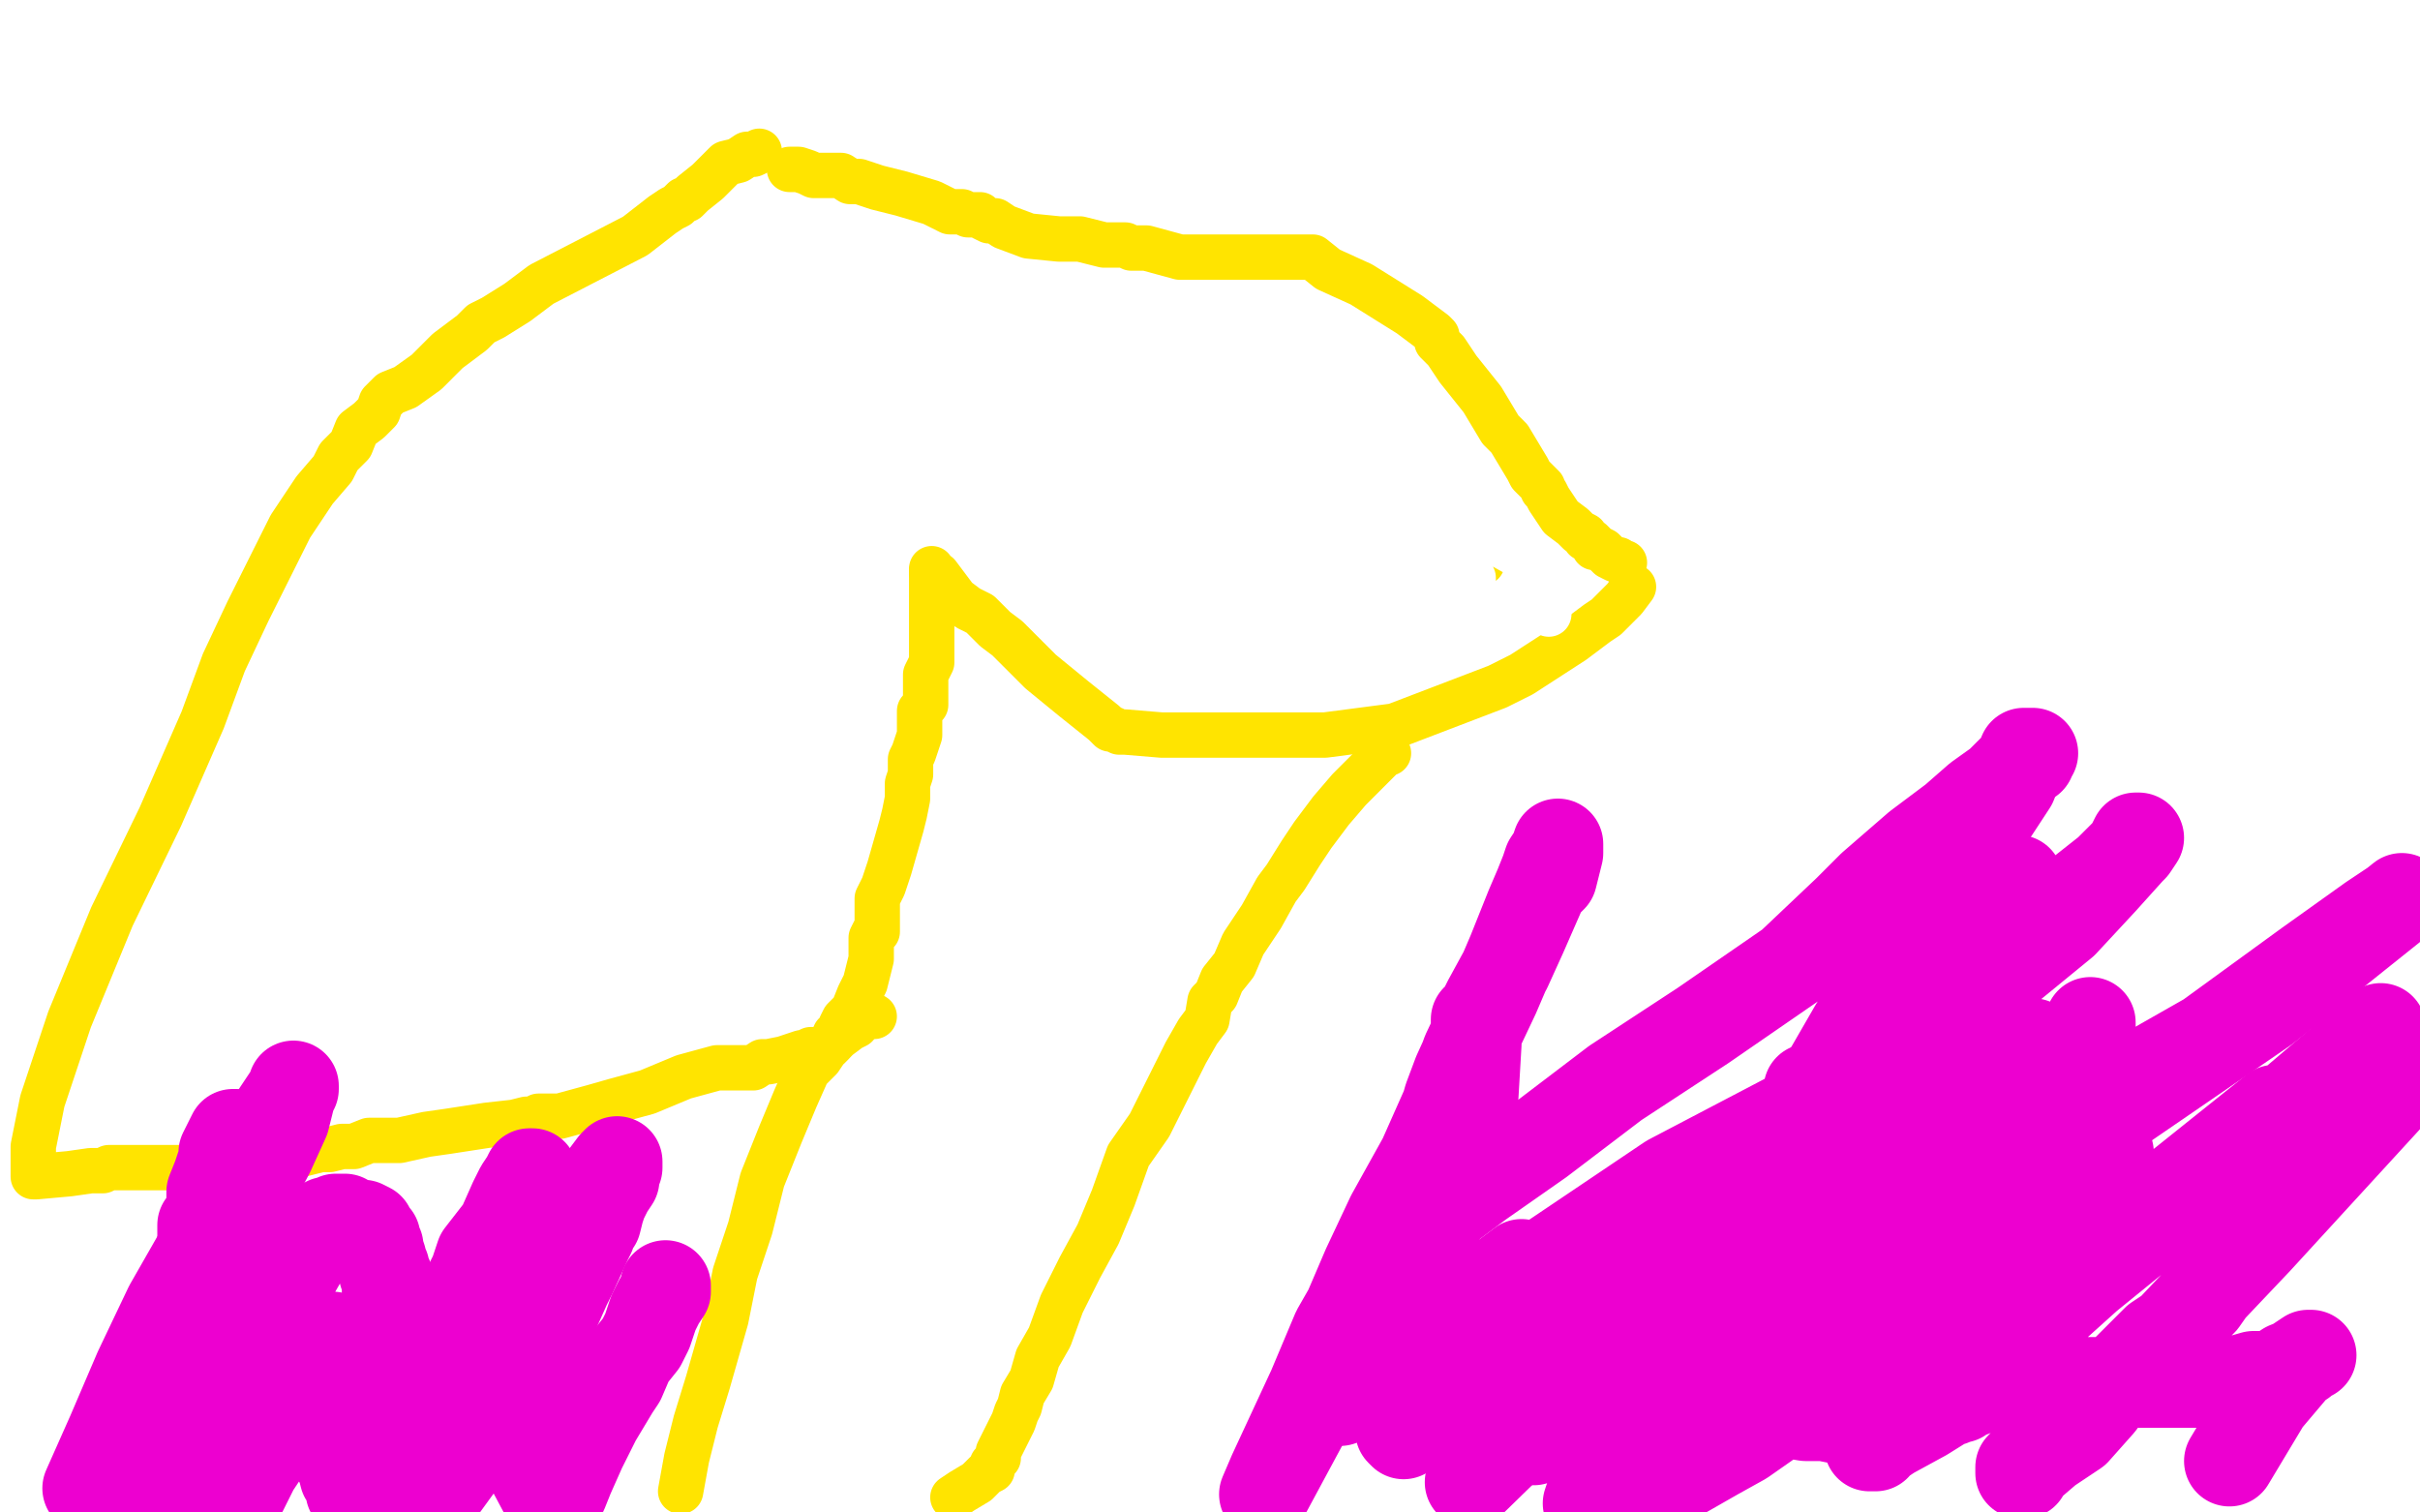 <?xml version="1.0" standalone="no"?>
<!DOCTYPE svg PUBLIC "-//W3C//DTD SVG 1.1//EN"
"http://www.w3.org/Graphics/SVG/1.1/DTD/svg11.dtd">

<svg width="800" height="500" version="1.1" xmlns="http://www.w3.org/2000/svg" xmlns:xlink="http://www.w3.org/1999/xlink" style="stroke-antialiasing: false"><desc>This SVG has been created on https://colorillo.com/</desc><rect x='0' y='0' width='800' height='500' style='fill: rgb(255,255,255); stroke-width:0' /><polyline points="251,50 249,51 249,51 247,51 247,51 244,53 244,53 240,54 240,54 234,60 234,60 229,64 229,64 228,65 228,65 227,66 226,66 224,68 222,69 219,71 210,78 179,94 171,100 163,105 159,107 156,110 148,116 141,123 134,128 129,130 126,133 125,136 124,137 122,139 118,142 116,147 115,148 113,150 112,151 110,155 104,162 96,174 89,188 82,202 74,219 67,238 53,270 37,303 23,337 14,364 11,379 11,387 11,389 12,389 23,388 30,387 34,387 36,386 37,386 38,386 42,386 48,386 51,386 63,386 75,386 84,385 90,384 92,384 93,383 94,383 96,382 98,382 102,381 106,380 109,380 113,379 117,379 122,377 125,377 126,377 129,377 132,377 141,375 148,374 161,372 170,371 174,370 178,370 178,369 180,369 185,369 196,366 203,364 214,361 226,356 237,353 245,353 249,353 252,351 254,351 259,350 265,348 266,348 268,347 270,347 273,346 274,346 275,345 275,344 276,343 276,342 278,341 278,340 278,339 279,337 282,334 284,329 286,325 288,317 288,314 288,310 289,308 290,308 290,306 290,303 290,300 290,297 292,293 294,287 296,280 298,273 299,269 300,264 300,262 300,261 300,260 300,259 301,256 301,255 301,253 301,251 302,249 303,246 304,243 304,240 304,239 304,235 306,233 306,229 306,225 306,223 308,219 308,214 308,210 308,205 308,201 308,198 308,197 308,196 308,194 308,193 308,192 308,191 308,190 308,189" style="fill: none; stroke: #ffe400; stroke-width: 15; stroke-linejoin: round; stroke-linecap: round; stroke-antialiasing: false; stroke-antialias: 0; opacity: 1.0"/>
<polyline points="308,188 308,189 308,189 310,190 310,190 313,194 313,194 316,198 316,198 320,201 320,201 324,203 324,203 329,208 329,208 333,211 339,217 344,222 355,231 365,239 367,241 368,241 370,242 372,242 384,243 404,243 416,243 438,243 461,240 495,227 503,223 520,212 528,206 531,204 533,202 535,200 536,199 537,198 540,194" style="fill: none; stroke: #ffe400; stroke-width: 15; stroke-linejoin: round; stroke-linecap: round; stroke-antialiasing: false; stroke-antialias: 0; opacity: 1.0"/>
<polyline points="490,186 477,183 477,183 462,177 462,177 450,171 450,171 441,165 441,165" style="fill: none; stroke: #ffe400; stroke-width: 15; stroke-linejoin: round; stroke-linecap: round; stroke-antialiasing: false; stroke-antialias: 0; opacity: 1.0"/>
<polyline points="435,152 437,152 437,152 439,152 439,152 441,153 441,153 443,154 443,154 444,154 444,154 446,155 446,155 447,156 447,156 450,158 454,160 459,163 464,165 465,166 464,167 463,168 462,168 460,168 459,168 457,168 456,168 455,168 454,168 452,168 442,167 439,166 438,165 445,158 455,153 462,149 463,149 464,149 467,149 474,149 477,149 474,150 465,154 459,157 457,158 456,158 455,158 454,160 452,160 451,161 453,163 455,164 457,166 459,169 461,173 467,182 476,190 485,196 487,197" style="fill: none; stroke: #ffffff; stroke-width: 15; stroke-linejoin: round; stroke-linecap: round; stroke-antialiasing: false; stroke-antialias: 0; opacity: 1.0"/>
<polyline points="487,192 487,191 487,191 486,190 485,190 484,190 483,189 481,188 481,187 481,186 481,185 480,182 479,181 479,180 479,179 479,177 479,176 479,175 479,174 479,173 479,172 479,170 479,168 479,169 479,170 478,170 478,171 478,172 477,172 476,175 475,176 474,177 474,178 475,178 476,178 477,178 479,178 484,178 498,178 516,178 524,178 526,178 525,178 524,178 522,178 521,178 520,178 519,178 518,178 517,178 515,178 510,178 503,178 499,178 498,178 496,178 495,178 493,178 492,179 490,179 483,179 479,179 479,180 477,180 471,180 469,180 468,180 468,181 467,181 466,181 462,181 455,179 448,176 432,170 417,165 412,162 412,161 412,160 415,158 418,156 419,156 421,156 423,156 425,156 426,156 428,156 432,157 442,160 446,162 448,163 449,164 450,165 451,165 452,166 453,166 454,166 456,167 459,168 461,169 464,170 465,170 467,171 468,172 469,172 470,172 471,172 477,173 482,175 494,179 503,184 507,187 508,187 508,188 510,193 511,199 512,203" style="fill: none; stroke: #ffffff; stroke-width: 15; stroke-linejoin: round; stroke-linecap: round; stroke-antialiasing: false; stroke-antialias: 0; opacity: 1.0"/>
<polyline points="537,186 536,186 536,186 535,185 535,185 534,185 534,185 532,184 532,184 530,182 530,182 528,181 528,181 527,181 527,181 527,180 526,179 524,178 524,177 522,176 520,174 516,171 514,168 512,165 511,163 510,162 510,161 509,160 506,157 505,155 499,145 496,142 490,132 482,122 478,116 476,114 475,113 475,112 475,111 474,110 466,104 450,94 439,89 434,85 433,85 432,85 426,85 410,85 390,85 379,82 378,82 376,82 374,82 372,81 365,81 357,79 350,79 340,78 332,75 329,73 327,73 325,72 324,71 323,71 321,71 320,71 318,70 316,70 314,70 308,67 298,64 290,62 287,61 284,60 283,60 281,60 278,58 275,58 274,58 272,58 271,58 270,58 269,58 267,57 264,56 263,56 262,56 261,56" style="fill: none; stroke: #ffe400; stroke-width: 15; stroke-linejoin: round; stroke-linecap: round; stroke-antialiasing: false; stroke-antialias: 0; opacity: 1.0"/>
<polyline points="289,336 288,336 288,336 287,336 287,336 285,336 285,336 284,338 284,338 283,338 283,338 283,339 281,340 277,343 275,345 273,347 271,350 267,354 263,363 258,375 252,390 248,406 243,421 240,436 238,443 234,457 230,470 227,482 225,493" style="fill: none; stroke: #ffe400; stroke-width: 15; stroke-linejoin: round; stroke-linecap: round; stroke-antialiasing: false; stroke-antialias: 0; opacity: 1.0"/>
<polyline points="459,249 458,249 458,249 457,250 457,250 456,251 456,251 455,252 455,252 452,255 452,255 446,261 440,268 434,276 430,282 425,290 422,294 417,303 411,312 408,319 404,324 402,329 400,331 399,337 396,341 392,348 387,358 380,372 373,382 368,396 363,408 357,419 351,431 347,442 343,449 341,456 338,461 337,465 336,467 335,470 333,474 330,480 330,482 328,484 328,485 328,486 326,487 323,490 318,493 315,495" style="fill: none; stroke: #ffe400; stroke-width: 15; stroke-linejoin: round; stroke-linecap: round; stroke-antialiasing: false; stroke-antialias: 0; opacity: 1.0"/>
<polyline points="596,422 598,421 598,421 603,413 603,413 614,401 614,401 623,387 623,387 629,374 629,374 635,365 635,365 639,352 639,352 645,340 650,329 655,317 656,315 659,306 662,301 663,298 664,295 665,293 666,292 666,291 667,291 666,292 665,294 663,296 658,305 651,312 642,324 631,335 622,348 613,362 602,376 596,385 590,391 584,397 578,403 572,409 570,412 569,414 568,415 568,416 569,416 576,410 588,397 601,380 614,364 624,347 629,337 632,329 632,328 630,330 626,336 606,358 578,384 541,412 518,429 499,444 491,457 483,467 480,470 478,471 478,470 484,465 501,451 528,431 566,400 608,367 636,343 660,323 682,305 695,291 704,281 706,277 707,277 705,280 697,288 678,303 652,326 632,341 594,368 552,390 503,423 491,431 473,443 457,453 446,458 443,461 442,463 443,463 456,454 475,438 491,427 503,418" style="fill: none; stroke: #ed00d0; stroke-width: 30; stroke-linejoin: round; stroke-linecap: round; stroke-antialiasing: false; stroke-antialias: 0; opacity: 1.0"/>
<polyline points="598,360 598,361 598,361 596,374 596,374 583,389 583,389 562,414 562,414 526,451 526,451 486,490 486,490" style="fill: none; stroke: #ed00d0; stroke-width: 30; stroke-linejoin: round; stroke-linecap: round; stroke-antialiasing: false; stroke-antialias: 0; opacity: 1.0"/>
<polyline points="666,351 668,349 668,349 672,345 672,345 672,346 672,347 669,352 662,359 655,365 647,372 639,379 633,384 631,386 630,387 629,388 627,389 626,389 624,390 623,391 620,394 619,396 616,397 615,397 614,397 613,397 611,397 608,400 606,402 603,403 602,404 593,409 582,415 569,423 563,429 556,436 547,445 534,457 518,468 508,475 507,476 508,475 511,474 522,466 542,451 576,431 624,403 679,372 730,343 763,319 784,304 793,298 794,297 749,333 679,381 626,420 596,441 576,455 568,460 558,467 552,471 547,474 539,478 533,482 528,484 529,484 534,481 543,474" style="fill: none; stroke: #ed00d0; stroke-width: 30; stroke-linejoin: round; stroke-linecap: round; stroke-antialiasing: false; stroke-antialias: 0; opacity: 1.0"/>
<polyline points="691,338 691,341 691,341 688,358 688,358 681,379 681,379 675,398 675,398 672,412 672,412 670,420 670,420 670,424 670,424 669,425 669,426 668,431 668,432 667,434 667,435 674,431 702,407 752,367 779,373 764,388 753,402 746,406 735,420 728,430 719,439 713,443 708,448 700,456 694,464 686,473 677,479 670,485 669,487 668,487 668,485 674,479 683,472 709,449 746,410 790,362 787,340 753,369 727,391 706,409 690,422 680,431 673,436 666,443 659,450 654,455 652,457 651,458 649,458 647,460 644,463 636,468 625,474 619,478 618,478 619,478 620,478 622,475 627,470 628,468 632,465 635,460 639,455 645,450 653,439 665,424 679,408 689,393 696,383 697,381 696,385 686,394 657,415 626,437 612,448 587,464 572,476 559,483 552,488 544,493 546,493 567,481 576,476 586,469 590,467 591,467 597,468 603,468 608,469 614,469 622,469 633,467 638,465 641,464 642,463 644,463 645,463 647,462 648,462 649,460 651,460 652,460 654,459 656,458 659,458 661,457 662,457 665,457 678,457 685,457 690,457 697,457 706,457 727,457 738,457 745,455 748,455 749,455 750,455 751,455 753,454 756,452 761,450 763,448 764,448 763,448 760,450 749,463 737,483" style="fill: none; stroke: #ed00d0; stroke-width: 30; stroke-linejoin: round; stroke-linecap: round; stroke-antialiasing: false; stroke-antialias: 0; opacity: 1.0"/>
<polyline points="464,474 463,473 463,473 463,471 463,471 463,470 463,465 463,458 463,451 463,447 463,443 464,438 467,431 473,412 480,386 487,362 488,345 488,339 488,337 489,337 488,344 479,364 467,391 451,429 432,468 418,494 421,487 434,459 442,440 446,433 452,419 460,402 475,375 478,367 485,348 494,329 500,315 506,300 509,293 511,288 512,285 514,282 515,279 515,280 515,282 513,290 510,293 503,309 498,320 492,331 489,337 489,338 489,339 488,340 487,344 482,355 479,363 477,370 476,374 475,376 475,378 473,384 471,390 467,400 465,408 464,409 464,411 464,410 473,403 489,391 509,377 534,358 563,339 592,319 611,301 619,293 634,280 646,271 654,264 661,259 664,256 667,253 671,251 671,250 671,249 672,249 669,249 665,259 646,288 613,340 598,366 561,425 533,473 525,497 535,485 540,479 546,469 551,463 557,457 562,449 567,441 574,431 582,420 587,412 592,405 595,402 596,400" style="fill: none; stroke: #ed00d0; stroke-width: 30; stroke-linejoin: round; stroke-linecap: round; stroke-antialiasing: false; stroke-antialias: 0; opacity: 1.0"/>
<polyline points="47,472 45,472 45,472 44,471 45,467 47,463 53,448 62,433 72,415 80,398 89,381 94,370 96,362 97,359 97,360 91,369 83,383 73,402 68,411 56,432 46,453 37,474 29,492 44,486 45,483 48,476 50,470 52,465 53,460 55,454 56,448 57,442 57,440 58,434 58,430 60,428 60,426 60,425 60,426 60,427 60,434 57,445 55,457 55,464 52,478 52,491" style="fill: none; stroke: #ed00d0; stroke-width: 30; stroke-linejoin: round; stroke-linecap: round; stroke-antialiasing: false; stroke-antialias: 0; opacity: 1.0"/>
<polyline points="136,450 137,450 137,450 137,449 137,449 137,451 137,453 137,457 137,462 135,466 133,470 133,473 132,475 131,478 130,482 129,486 127,495 143,496 151,485 158,476 158,474 161,469 164,464 166,458 169,453 174,446 176,440 179,435 181,430 183,426 185,421 186,418 188,413 192,407 196,399 198,394 200,389 203,385 204,384 204,385 204,386 203,387 203,388 203,389 203,390 201,393 199,397 198,400 197,404 196,404 195,408 194,410 189,421 187,425 183,434 181,439 180,442 179,443 179,444 179,446 179,448 179,449 178,453 177,455 177,456 175,460 173,464 173,467 171,471 171,473 171,474" style="fill: none; stroke: #ed00d0; stroke-width: 30; stroke-linejoin: round; stroke-linecap: round; stroke-antialiasing: false; stroke-antialias: 0; opacity: 1.0"/>
<polyline points="220,425 220,427 220,427 218,430 218,430 216,434 216,434 214,440 214,440 212,444 212,444 208,449 208,449 205,456 205,456 203,459 197,469 192,479 188,488 186,493 183,499 175,484 175,479 178,464 178,449 178,432 178,421 178,410 178,403 176,395 176,391 176,388 175,388 174,390 172,393 170,397 166,406 159,415 157,421 151,433 146,445 140,456 135,466 130,474 125,480 123,485 121,489 119,491 118,493 117,494 116,493 116,492 116,490 115,489 115,488 114,488 113,484 111,481 109,477 108,476 108,474 107,473 106,472 105,471 105,470 104,470 103,467" style="fill: none; stroke: #ed00d0; stroke-width: 30; stroke-linejoin: round; stroke-linecap: round; stroke-antialiasing: false; stroke-antialias: 0; opacity: 1.0"/>
<polyline points="78,375 77,375 77,375 76,377 76,377 75,379 75,379 74,381 74,381 74,382 74,382 74,383 73,386 72,389 70,394 70,401 67,405 67,412 65,422 65,430 63,440 62,447 60,453 60,462 60,469 60,480 60,492" style="fill: none; stroke: #ed00d0; stroke-width: 30; stroke-linejoin: round; stroke-linecap: round; stroke-antialiasing: false; stroke-antialias: 0; opacity: 1.0"/>
<polyline points="110,452 110,447 110,447 110,444 110,444 110,442 110,442 110,443 108,448 102,456 97,467 90,476 84,485 80,493 70,498 73,489 78,473 81,457 85,446 85,440 86,439 86,438 86,436 87,436 87,435 92,429 93,427 97,421 101,414 104,410 106,407 107,405 108,404 109,404 111,403 112,403 114,403 117,405 118,405 119,405 120,405 122,406 122,408 123,408 124,409 124,410 124,411 125,412 125,413 126,416 126,418 127,419 127,421 128,422 128,423 128,424 128,425 128,427 129,428 129,430 130,434 130,438 130,442 131,445 131,448 131,450 131,452 132,452 133,452" style="fill: none; stroke: #ed00d0; stroke-width: 30; stroke-linejoin: round; stroke-linecap: round; stroke-antialiasing: false; stroke-antialias: 0; opacity: 1.0"/>
</svg>
